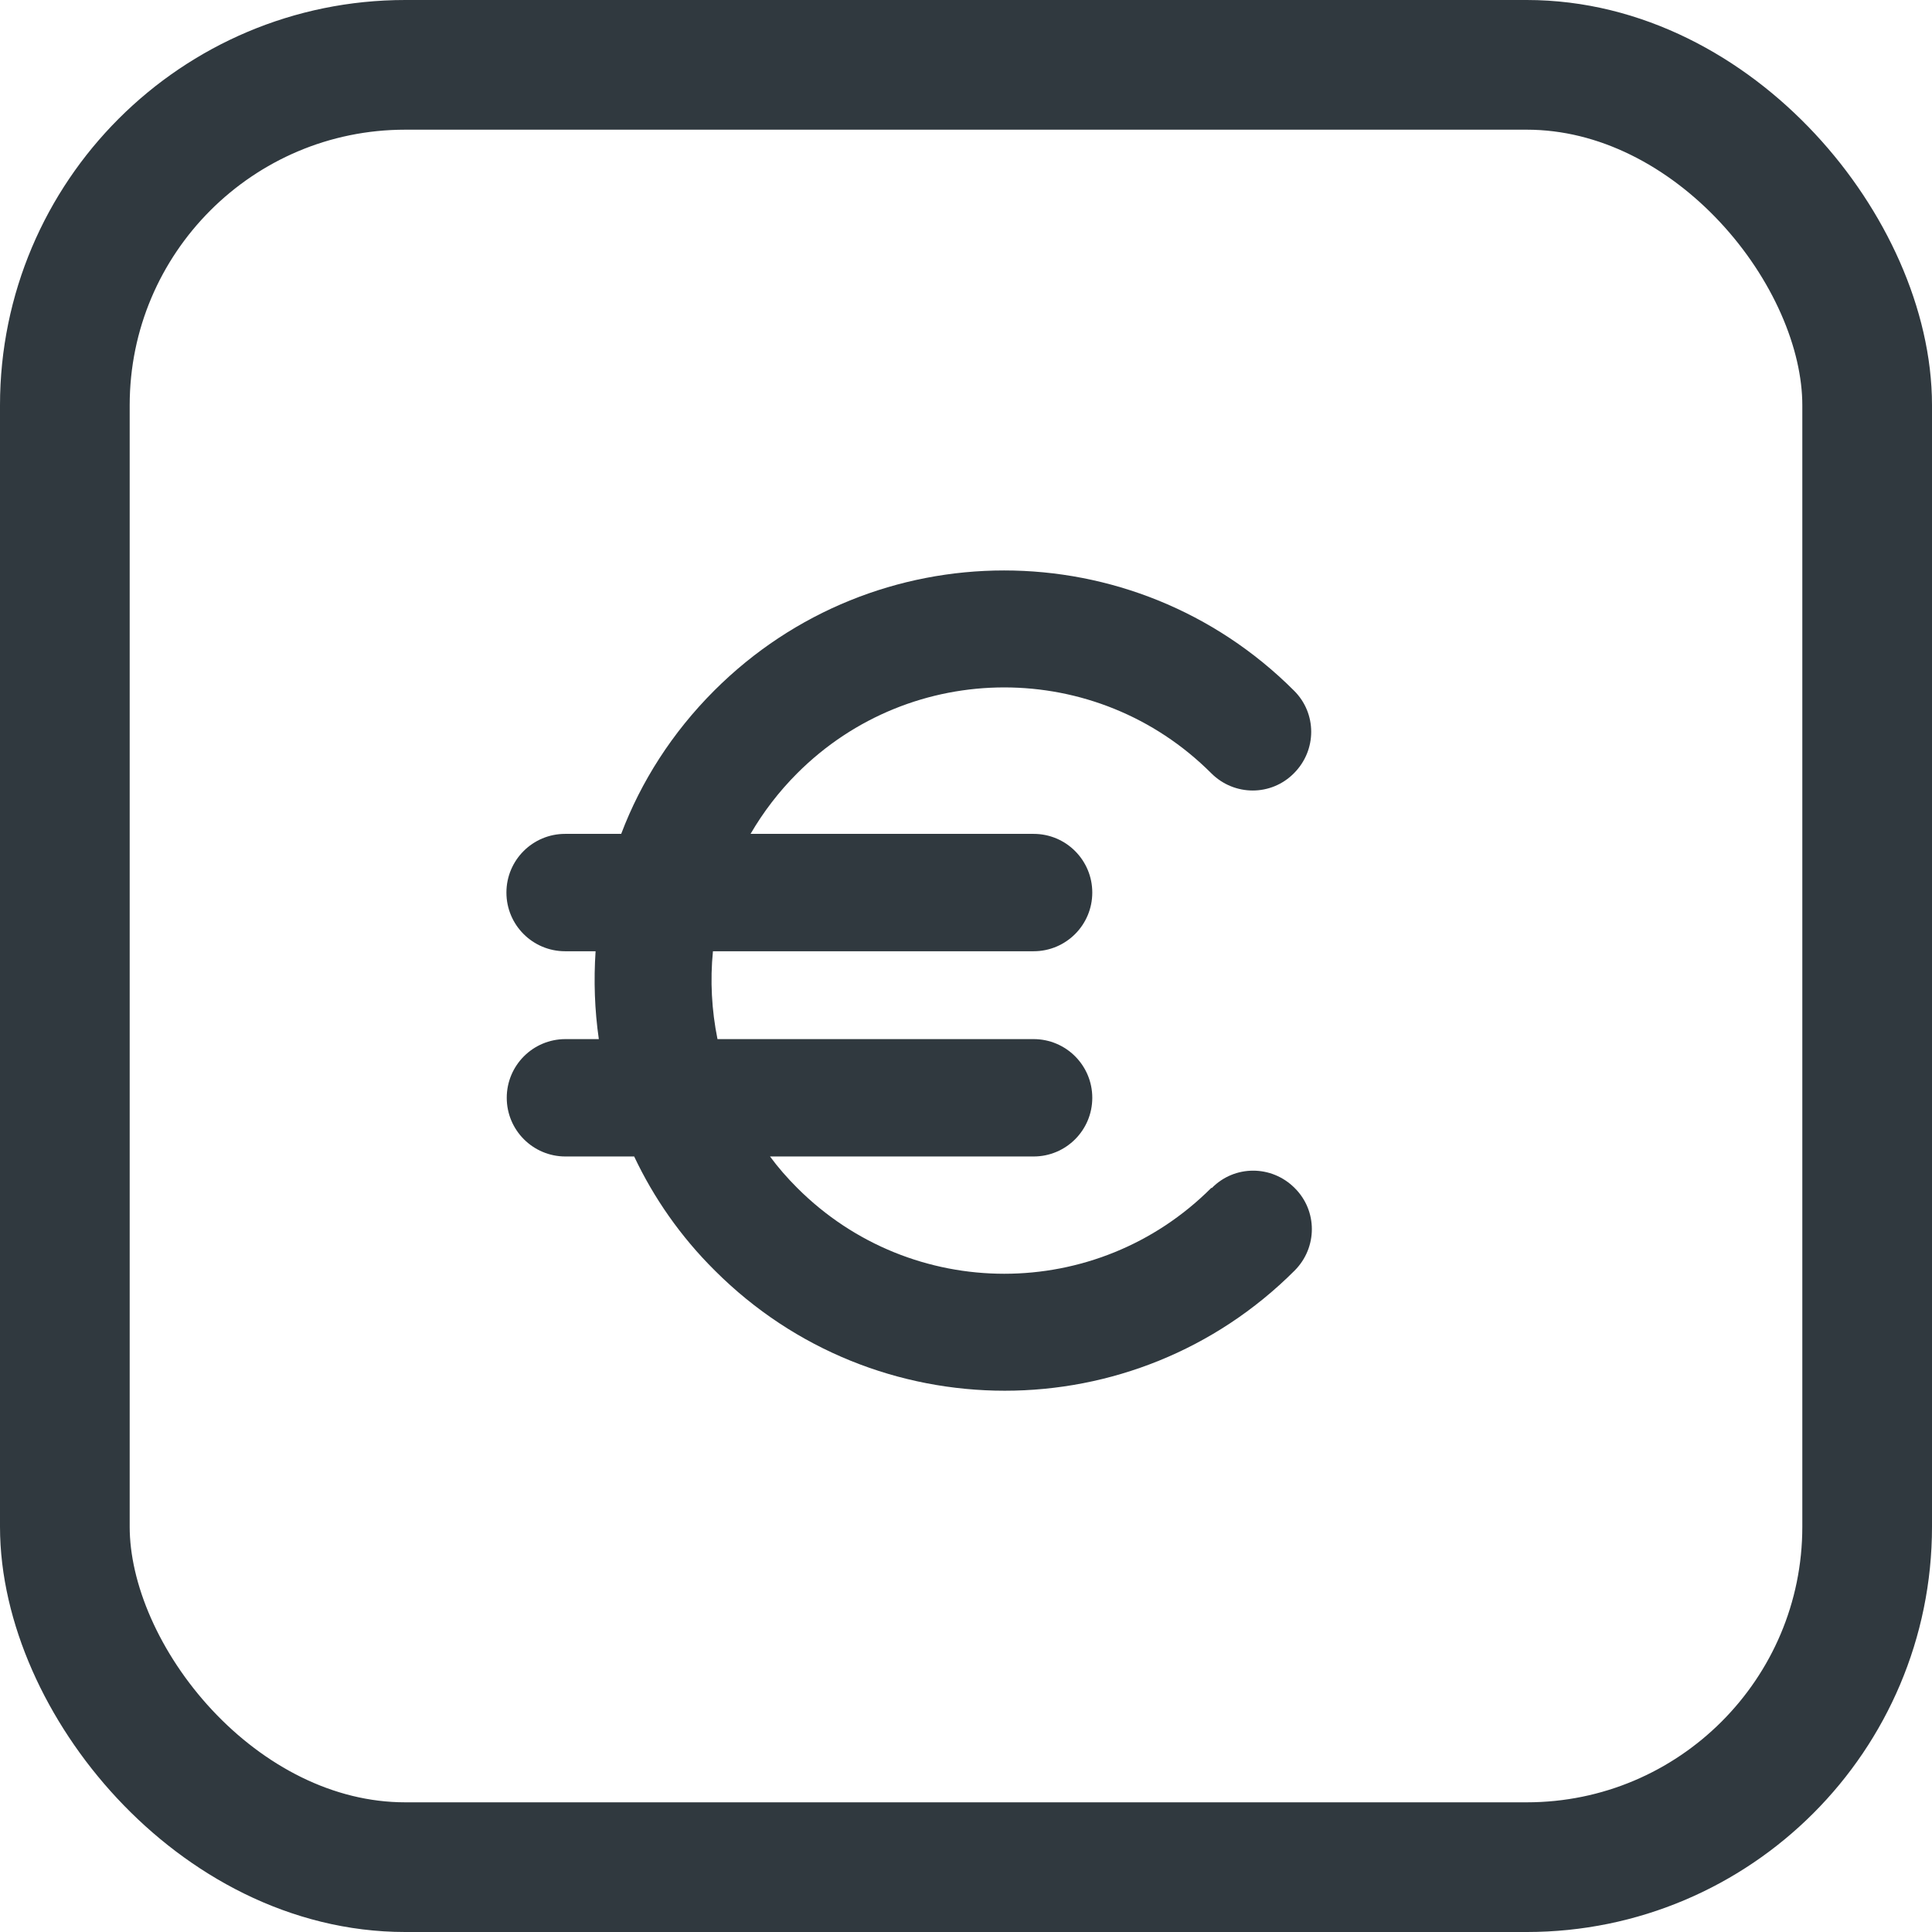 <?xml version="1.0" encoding="UTF-8"?>
<svg id="Ebene_1" xmlns="http://www.w3.org/2000/svg" version="1.1" viewBox="0 0 59.59 59.59">
  <!-- Generator: Adobe Illustrator 29.7.1, SVG Export Plug-In . SVG Version: 2.1.1 Build 8)  -->
  <defs>
    <style>
      .st0 {
        fill: none;
        stroke: #30393f;
        stroke-miterlimit: 10;
        stroke-width: 4px;
      }

      .st1 {
        fill: #30393f;
      }
    </style>
  </defs>
  <rect class="st0" x="2" y="2" width="55.59" height="55.59" rx="10.5" ry="10.5"/>
  <path class="st1" d="M37.36,36.64c-3.53,3.53-9.24,3.53-12.77,0-.31-.31-.59-.63-.84-.97h8.13c1,0,1.81-.81,1.81-1.81s-.81-1.81-1.81-1.81h-9.75c-.18-.89-.23-1.81-.14-2.71h9.89c1,0,1.81-.81,1.81-1.81s-.81-1.81-1.81-1.81h-8.73c.39-.67.87-1.3,1.44-1.87,3.53-3.53,9.24-3.53,12.77,0,.71.71,1.85.71,2.55,0,.71-.71.71-1.85,0-2.55-4.94-4.94-12.94-4.94-17.88,0-1.3,1.3-2.26,2.81-2.87,4.42h-1.73c-1,0-1.81.81-1.81,1.81s.81,1.81,1.81,1.81h.94c-.06.9-.03,1.81.1,2.71h-1.03c-1,0-1.81.81-1.81,1.81s.81,1.81,1.81,1.81h2.12c.6,1.27,1.43,2.47,2.49,3.52,4.94,4.94,12.94,4.94,17.88,0,.71-.71.71-1.85,0-2.55-.71-.71-1.85-.71-2.55,0Z"/>
</svg>